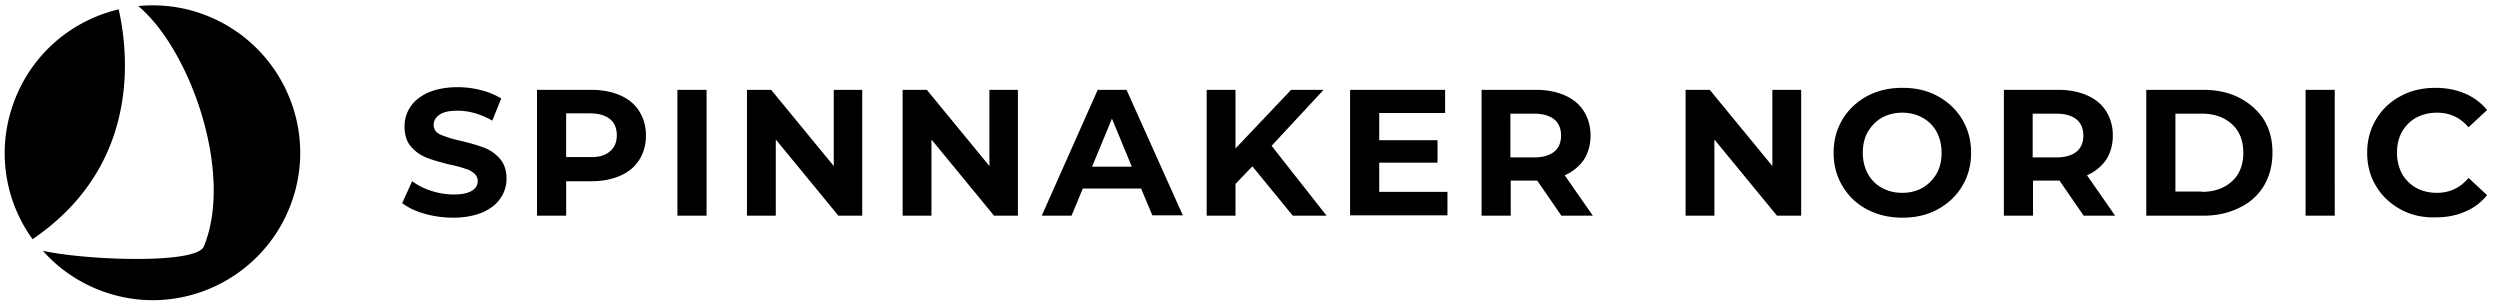 <svg xmlns="http://www.w3.org/2000/svg" fill="none" viewBox="0 0 212 26"><path fill="#000" d="M17.283 20.902c2.556-6.15-1.123-16.682-5.56-20.39 1.825-.168 3.735.028 5.588.73 6.46 2.416 9.774 9.606 7.359 16.065-2.416 6.46-9.605 9.774-16.065 7.359a12.385 12.385 0 0 1-4.971-3.399c3.51.787 13.003 1.18 13.65-.365Z"/><path fill="#000" d="M10.065.793c.815 3.623 1.938 13.2-7.302 19.491A12.421 12.421 0 0 1 1.19 8.63c1.517-4.1 4.943-6.91 8.875-7.836Zm25.923 17.329c-.786-.225-1.404-.534-1.882-.899l.843-1.854a5.53 5.53 0 0 0 1.629.815 6.284 6.284 0 0 0 1.882.309c.702 0 1.207-.113 1.544-.31.337-.196.506-.477.506-.842a.84.84 0 0 0-.309-.646 1.94 1.94 0 0 0-.758-.393 9.692 9.692 0 0 0-1.264-.337c-.815-.197-1.489-.393-1.994-.59a3.327 3.327 0 0 1-1.32-.927c-.365-.42-.562-.982-.562-1.713 0-.618.169-1.18.506-1.685.337-.505.842-.899 1.516-1.208.674-.28 1.489-.449 2.472-.449a7.9 7.9 0 0 1 1.994.253 6.252 6.252 0 0 1 1.713.702l-.758 1.882c-.983-.562-1.966-.843-2.95-.843-.702 0-1.207.112-1.516.337-.337.225-.505.506-.505.87 0 .366.196.647.561.815a9.39 9.39 0 0 0 1.742.534c.814.197 1.488.393 1.994.59.505.196.954.505 1.32.927.365.42.561.982.561 1.685 0 .617-.168 1.151-.505 1.657-.337.505-.843.898-1.517 1.207-.674.281-1.516.45-2.471.45a8.935 8.935 0 0 1-2.472-.337ZM52.615 8.095c.702.31 1.235.758 1.6 1.348.366.59.562 1.264.562 2.05 0 .787-.196 1.46-.562 2.05-.365.59-.898 1.04-1.6 1.349-.703.309-1.517.477-2.472.477H48.01v2.921h-2.472V7.618h4.606c.955 0 1.77.168 2.472.477Zm-.9 4.747c.394-.31.59-.787.59-1.377s-.196-1.067-.59-1.376c-.392-.309-.954-.477-1.684-.477h-2.022v3.707h2.022c.73.028 1.292-.14 1.685-.477Zm5.73-5.224h2.472V18.29h-2.472V7.618Zm15.672 0V18.29h-2.022l-5.308-6.46v6.46h-2.444V7.618h2.05l5.309 6.46v-6.46h2.415Zm13.2 0V18.29h-2.021l-5.309-6.46v6.46h-2.444V7.618h2.051l5.308 6.46v-6.46h2.415Zm10.448 8.369h-4.943l-.955 2.303H88.34l4.747-10.672h2.443l4.775 10.644H97.72l-.955-2.275Zm-.786-1.854-1.686-4.072-1.685 4.072h3.37Zm10.223-.028-1.432 1.489v2.696h-2.444V7.618h2.444v4.97l4.718-4.97h2.753l-4.41 4.746 4.662 5.926h-2.864l-3.427-4.185Zm16.542 2.191v1.966h-8.257V7.618h8.06v1.966h-5.589v2.303h4.944v1.91h-4.944v2.471h5.786v.028Zm9.662 1.994-2.05-2.977h-2.247v2.977h-2.472V7.618h4.606c.955 0 1.77.168 2.472.477.702.31 1.236.758 1.601 1.348.365.59.562 1.264.562 2.05 0 .787-.197 1.46-.562 2.05a3.818 3.818 0 0 1-1.629 1.32l2.387 3.427h-2.668Zm-.618-8.173c-.393-.309-.955-.477-1.685-.477h-2.022v3.707h2.022c.73 0 1.292-.168 1.685-.477.393-.31.59-.787.59-1.377s-.197-1.067-.59-1.376Zm20.951-2.499V18.29h-2.05l-5.308-6.46v6.46h-2.443V7.618h2.05l5.308 6.46v-6.46h2.443Zm5.59 10.139a5.19 5.19 0 0 1-2.078-1.966c-.506-.843-.759-1.77-.759-2.837 0-1.067.253-1.994.759-2.837.505-.842 1.207-1.488 2.078-1.966.899-.477 1.882-.702 3.005-.702s2.106.225 2.977.702c.871.478 1.573 1.124 2.078 1.966.506.843.759 1.77.759 2.837 0 1.067-.253 1.994-.759 2.837-.505.842-1.207 1.488-2.078 1.966-.871.477-1.882.702-2.977.702s-2.106-.225-3.005-.702Zm4.69-1.826c.506-.28.899-.702 1.208-1.208.281-.505.421-1.095.421-1.769 0-.646-.14-1.236-.421-1.77a2.942 2.942 0 0 0-1.208-1.207c-.505-.281-1.067-.421-1.713-.421-.618 0-1.208.14-1.713.42-.506.282-.899.703-1.208 1.209-.281.505-.421 1.095-.421 1.769 0 .646.14 1.236.421 1.77.281.505.674.926 1.208 1.207.505.28 1.067.421 1.713.421.646 0 1.208-.14 1.713-.421Zm13.677 2.359-2.05-2.977h-2.247v2.977h-2.471V7.618h4.606c.955 0 1.769.168 2.471.477.702.31 1.236.758 1.601 1.348.365.59.562 1.264.562 2.05 0 .787-.197 1.46-.562 2.05a3.818 3.818 0 0 1-1.629 1.32l2.387 3.427h-2.668Zm-.618-8.173c-.393-.309-.955-.477-1.685-.477h-2.022v3.707h2.022c.73 0 1.292-.168 1.685-.477.394-.31.59-.787.59-1.377s-.196-1.067-.59-1.376Zm5.926-2.499h4.831c1.152 0 2.191.224 3.061.674.871.45 1.573 1.067 2.079 1.853.505.815.73 1.742.73 2.809 0 1.067-.253 1.994-.73 2.808a4.764 4.764 0 0 1-2.079 1.854c-.898.45-1.909.674-3.061.674h-4.831V7.618Zm4.719 8.65c1.067 0 1.91-.309 2.556-.899.646-.59.954-1.404.954-2.415 0-1.011-.308-1.826-.954-2.415-.646-.59-1.489-.9-2.556-.9h-2.247v6.6h2.247v.029Zm8.791-8.65h2.472V18.29h-2.472V7.618Zm8.06 10.139c-.871-.478-1.573-1.124-2.078-1.966-.506-.843-.759-1.77-.759-2.837 0-1.067.253-1.994.759-2.837a5.19 5.19 0 0 1 2.078-1.966c.871-.477 1.854-.702 2.949-.702.927 0 1.769.169 2.5.478.73.309 1.376.786 1.881 1.404l-1.572 1.46c-.731-.842-1.601-1.235-2.669-1.235-.646 0-1.235.14-1.769.42a3.133 3.133 0 0 0-1.208 1.209c-.28.505-.421 1.095-.421 1.769 0 .646.141 1.236.421 1.77.281.505.703.926 1.208 1.207.506.28 1.095.421 1.769.421 1.068 0 1.966-.421 2.669-1.264l1.572 1.46a4.68 4.68 0 0 1-1.881 1.405c-.759.337-1.601.478-2.5.478-1.095.028-2.078-.197-2.949-.674Z"/></svg>